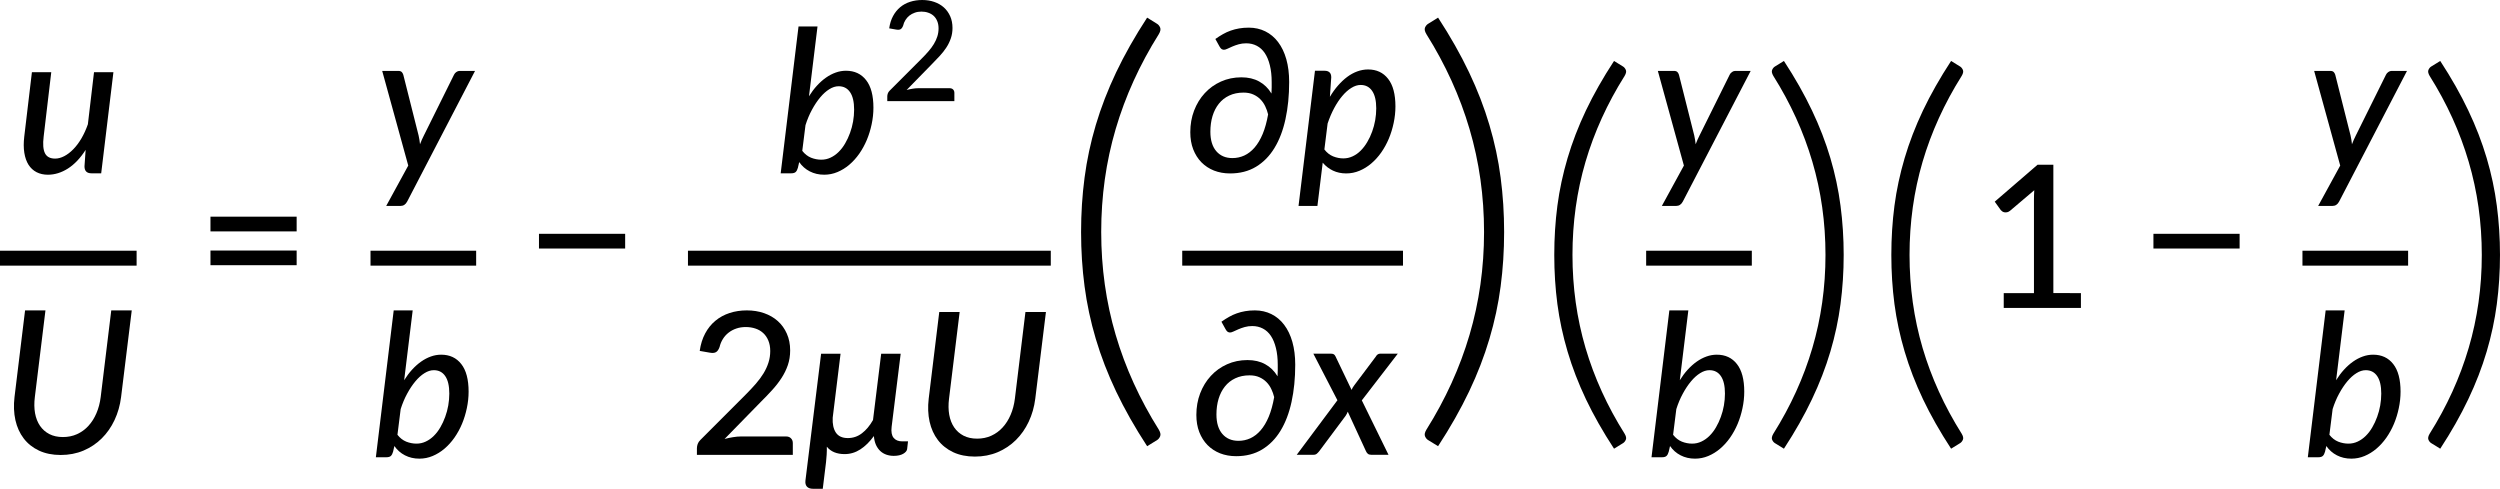 <?xml version="1.0" encoding="UTF-8" standalone="no"?>
<svg
   width="751.045pt"
   height="146.838pt"
   viewBox="0 0 751.045 146.838"
   version="1.2"
   id="svg368"
   sodipodi:docname="18064_Equation_2.svg"
   inkscape:version="1.2.2 (732a01da63, 2022-12-09)"
   xmlns:inkscape="http://www.inkscape.org/namespaces/inkscape"
   xmlns:sodipodi="http://sodipodi.sourceforge.net/DTD/sodipodi-0.dtd"
   xmlns:xlink="http://www.w3.org/1999/xlink"
   xmlns="http://www.w3.org/2000/svg"
   xmlns:svg="http://www.w3.org/2000/svg"
   xmlns:rdf="http://www.w3.org/1999/02/22-rdf-syntax-ns#"
   xmlns:cc="http://creativecommons.org/ns#"
   xmlns:dc="http://purl.org/dc/elements/1.1/">
  <sodipodi:namedview
     pagecolor="#ffffff"
     bordercolor="#666666"
     borderopacity="1"
     objecttolerance="10"
     gridtolerance="10"
     guidetolerance="10"
     inkscape:pageopacity="0"
     inkscape:pageshadow="2"
     inkscape:window-width="3822"
     inkscape:window-height="2053"
     id="namedview370"
     showgrid="false"
     inkscape:zoom="0.36524961"
     inkscape:cx="507.87186"
     inkscape:cy="995.20982"
     inkscape:window-x="305"
     inkscape:window-y="55"
     inkscape:window-maximized="1"
     inkscape:current-layer="svg368"
     inkscape:showpageshadow="2"
     inkscape:pagecheckerboard="0"
     inkscape:deskcolor="#d1d1d1"
     inkscape:document-units="pt" />
  <defs
     id="defs247">
    <g
       id="g245">
      <symbol
         overflow="visible"
         id="glyph0-0">
        <path
           style="stroke:none"
           d="m 7.391,-34.172 c 0.508,-0.438 1.055,-0.844 1.641,-1.219 0.594,-0.375 1.238,-0.707 1.938,-1 0.695,-0.289 1.441,-0.52 2.234,-0.688 0.801,-0.164 1.672,-0.25 2.609,-0.25 1.27,0 2.43,0.184 3.484,0.547 1.062,0.355 1.961,0.855 2.703,1.5 0.738,0.648 1.312,1.434 1.719,2.359 0.406,0.93 0.609,1.961 0.609,3.094 0,1.094 -0.148,2.039 -0.438,2.828 -0.281,0.781 -0.648,1.469 -1.094,2.062 -0.449,0.586 -0.938,1.09 -1.469,1.516 -0.531,0.43 -1.039,0.836 -1.516,1.219 -0.48,0.375 -0.898,0.746 -1.25,1.109 -0.344,0.355 -0.555,0.762 -0.625,1.219 l -0.547,3.078 h -3.969 L 13,-20.297 c -0.094,-0.695 -0.016,-1.297 0.234,-1.797 0.258,-0.508 0.609,-0.977 1.047,-1.406 0.438,-0.438 0.926,-0.848 1.469,-1.234 0.539,-0.383 1.047,-0.801 1.516,-1.25 C 17.734,-26.43 18.125,-26.938 18.438,-27.5 c 0.32,-0.562 0.484,-1.227 0.484,-2 0,-0.938 -0.336,-1.676 -1,-2.219 -0.668,-0.551 -1.543,-0.828 -2.625,-0.828 -0.773,0 -1.434,0.086 -1.984,0.25 -0.543,0.168 -1.012,0.355 -1.406,0.562 -0.387,0.199 -0.719,0.383 -1,0.547 -0.281,0.168 -0.539,0.25 -0.766,0.25 -0.543,0 -0.945,-0.238 -1.203,-0.719 z M 11.75,-8.906 c 0,-0.477 0.086,-0.93 0.266,-1.359 C 12.191,-10.691 12.438,-11.062 12.75,-11.375 c 0.312,-0.32 0.676,-0.57 1.094,-0.75 0.414,-0.188 0.875,-0.281 1.375,-0.281 0.477,0 0.926,0.094 1.344,0.281 0.414,0.18 0.773,0.43 1.078,0.75 0.312,0.312 0.555,0.684 0.734,1.109 0.188,0.43 0.281,0.883 0.281,1.359 0,0.5 -0.094,0.965 -0.281,1.391 -0.18,0.43 -0.422,0.797 -0.734,1.109 -0.305,0.305 -0.664,0.547 -1.078,0.734 -0.418,0.18 -0.867,0.266 -1.344,0.266 -0.5,0 -0.961,-0.086 -1.375,-0.266 C 13.426,-5.859 13.062,-6.102 12.75,-6.406 12.438,-6.719 12.191,-7.086 12.016,-7.516 11.836,-7.941 11.75,-8.406 11.75,-8.906 Z M 1.312,-42.922 H 30.703 V 0 H 1.312 Z m 1.609,41.188 H 28.906 V -41.188 H 2.922 Z m 0,0"
           id="path179" />
      </symbol>
      <symbol
         overflow="visible"
         id="glyph0-1">
        <path
           style="stroke:none"
           d="M 29.469,-30.375 25.797,0 h -2.906 C 21.484,0 20.781,-0.695 20.781,-2.094 L 21.125,-7.047 c -1.574,2.469 -3.34,4.336 -5.297,5.594 -1.961,1.25 -3.977,1.875 -6.047,1.875 C 8.5,0.422 7.363,0.164 6.375,-0.344 5.395,-0.852 4.594,-1.594 3.969,-2.562 3.352,-3.539 2.93,-4.742 2.703,-6.172 2.473,-7.598 2.469,-9.227 2.688,-11.062 L 4.984,-30.375 h 5.812 l -2.281,19.312 c -0.281,2.273 -0.152,3.949 0.391,5.031 0.539,1.074 1.555,1.609 3.047,1.609 0.895,0 1.812,-0.242 2.75,-0.734 0.938,-0.488 1.844,-1.18 2.719,-2.078 0.875,-0.895 1.688,-1.977 2.438,-3.25 0.75,-1.281 1.395,-2.695 1.938,-4.25 L 23.641,-30.375 Z m 0,0"
           id="path182" />
      </symbol>
      <symbol
         overflow="visible"
         id="glyph0-2">
        <path
           style="stroke:none"
           d="m 18.891,-4.875 c 1.551,0 2.973,-0.289 4.266,-0.875 1.301,-0.594 2.438,-1.422 3.406,-2.484 0.977,-1.062 1.781,-2.328 2.406,-3.797 0.633,-1.469 1.062,-3.086 1.281,-4.859 l 3.172,-26.031 h 6.156 L 36.375,-16.891 c -0.312,2.492 -0.969,4.797 -1.969,6.922 -1,2.125 -2.289,3.965 -3.859,5.516 -1.574,1.555 -3.402,2.773 -5.484,3.656 -2.086,0.875 -4.359,1.312 -6.828,1.312 -2.469,0 -4.641,-0.438 -6.516,-1.312 C 9.844,-1.68 8.312,-2.898 7.125,-4.453 5.938,-6.004 5.102,-7.844 4.625,-9.969 c -0.469,-2.125 -0.559,-4.43 -0.266,-6.922 l 3.172,-26.031 h 6.125 l -3.188,26.031 c -0.219,1.762 -0.199,3.383 0.062,4.859 0.27,1.469 0.766,2.73 1.484,3.781 0.719,1.055 1.656,1.883 2.812,2.484 1.156,0.594 2.508,0.891 4.062,0.891 z m 0,0"
           id="path185" />
      </symbol>
      <symbol
         overflow="visible"
         id="glyph0-3">
        <path
           style="stroke:none"
           d="M 29.953,-30.375 9.562,8.875 c -0.461,0.875 -1.125,1.312 -2,1.312 H 3.266 l 6.625,-12.125 L 2.062,-30.375 h 4.844 c 0.457,0 0.797,0.109 1.016,0.328 0.219,0.219 0.379,0.5 0.484,0.844 L 13,-10.969 c 0.102,0.438 0.188,0.871 0.25,1.297 0.07,0.43 0.129,0.871 0.172,1.328 0.176,-0.457 0.359,-0.906 0.547,-1.344 0.188,-0.438 0.395,-0.875 0.625,-1.312 l 9.047,-18.234 c 0.156,-0.332 0.391,-0.602 0.703,-0.812 0.312,-0.219 0.625,-0.328 0.938,-0.328 z m 0,0"
           id="path188" />
      </symbol>
      <symbol
         overflow="visible"
         id="glyph0-4">
        <path
           style="stroke:none"
           d="m 8.094,-6.75 c 0.758,0.969 1.641,1.656 2.641,2.062 1.008,0.398 2.035,0.594 3.078,0.594 0.988,0 1.922,-0.207 2.797,-0.625 0.883,-0.414 1.691,-0.988 2.422,-1.719 0.738,-0.727 1.391,-1.582 1.953,-2.562 0.57,-0.977 1.055,-2.02 1.453,-3.125 0.406,-1.102 0.711,-2.25 0.922,-3.438 0.207,-1.195 0.312,-2.383 0.312,-3.562 0,-2.312 -0.406,-4.062 -1.219,-5.25 -0.805,-1.188 -1.949,-1.781 -3.438,-1.781 -0.918,0 -1.852,0.297 -2.797,0.891 -0.949,0.586 -1.859,1.402 -2.734,2.453 -0.875,1.043 -1.699,2.277 -2.469,3.703 -0.773,1.418 -1.422,2.965 -1.953,4.641 z m 2.016,-16.391 c 0.727,-1.176 1.52,-2.234 2.375,-3.172 0.863,-0.945 1.77,-1.754 2.719,-2.422 0.945,-0.664 1.922,-1.176 2.922,-1.531 1.008,-0.363 2.039,-0.547 3.094,-0.547 2.57,0 4.586,0.938 6.047,2.812 1.469,1.867 2.203,4.633 2.203,8.297 0,1.656 -0.18,3.309 -0.531,4.953 -0.344,1.648 -0.828,3.219 -1.453,4.719 -0.625,1.492 -1.387,2.875 -2.281,4.156 -0.898,1.273 -1.898,2.375 -3,3.312 -1.094,0.93 -2.277,1.656 -3.547,2.188 -1.262,0.531 -2.59,0.797 -3.984,0.797 -1.594,0 -3.039,-0.336 -4.328,-1 C 9.062,-1.242 8.004,-2.176 7.172,-3.375 L 6.781,-1.672 C 6.625,-1.098 6.406,-0.676 6.125,-0.406 5.844,-0.133 5.383,0 4.75,0 H 1.609 L 6.969,-44.125 h 5.703 z m 0,0"
           id="path191" />
      </symbol>
      <symbol
         overflow="visible"
         id="glyph0-5">
        <path
           style="stroke:none"
           d="m 31.438,-4.062 -0.266,2.328 c -0.074,0.523 -0.465,0.992 -1.172,1.406 -0.711,0.414 -1.664,0.625 -2.859,0.625 C 26.359,0.297 25.625,0.176 24.938,-0.062 24.25,-0.301 23.641,-0.664 23.109,-1.156 22.586,-1.645 22.156,-2.258 21.812,-3 c -0.336,-0.75 -0.543,-1.633 -0.625,-2.656 -1.25,1.719 -2.605,3.055 -4.062,4 -1.461,0.949 -3.031,1.422 -4.719,1.422 -2.375,0 -4.164,-0.738 -5.359,-2.219 C 7.066,-1.672 7.051,-0.875 7,-0.062 6.957,0.738 6.895,1.477 6.812,2.156 L 5.828,10.188 H 2.922 C 2.086,10.188 1.473,9.973 1.078,9.547 0.68,9.117 0.531,8.5 0.625,7.688 L 5.328,-30.375 h 5.844 L 8.812,-11.156 c -0.094,1.875 0.223,3.367 0.953,4.469 0.738,1.094 1.938,1.641 3.594,1.641 1.57,0 2.984,-0.477 4.234,-1.438 1.258,-0.957 2.367,-2.285 3.328,-3.984 L 23.375,-30.375 h 5.859 l -2.719,21.953 c -0.18,1.492 0.02,2.59 0.594,3.297 0.582,0.711 1.43,1.062 2.547,1.062 z m 0,0"
           id="path194" />
      </symbol>
      <symbol
         overflow="visible"
         id="glyph0-6">
        <path
           style="stroke:none"
           d="m 8.125,-6.781 c 0.738,0.969 1.613,1.664 2.625,2.078 1.02,0.406 2.039,0.609 3.062,0.609 0.988,0 1.926,-0.207 2.812,-0.625 0.895,-0.414 1.703,-0.988 2.422,-1.719 C 19.773,-7.164 20.426,-8.02 21,-9 c 0.582,-0.977 1.07,-2.02 1.469,-3.125 0.406,-1.102 0.711,-2.25 0.922,-3.438 0.207,-1.195 0.312,-2.383 0.312,-3.562 0,-2.312 -0.414,-4.062 -1.234,-5.25 -0.812,-1.188 -1.965,-1.781 -3.453,-1.781 -0.918,0 -1.852,0.297 -2.797,0.891 -0.949,0.586 -1.855,1.391 -2.719,2.422 -0.867,1.023 -1.68,2.242 -2.438,3.656 -0.762,1.418 -1.418,2.961 -1.969,4.625 z m 1.656,-15.812 c 0.75,-1.258 1.562,-2.391 2.438,-3.391 0.883,-1.008 1.805,-1.875 2.766,-2.594 0.969,-0.719 1.977,-1.27 3.031,-1.656 1.062,-0.383 2.141,-0.578 3.234,-0.578 2.551,0 4.555,0.938 6.016,2.812 1.469,1.867 2.203,4.633 2.203,8.297 0,1.656 -0.18,3.309 -0.531,4.953 -0.344,1.648 -0.828,3.219 -1.453,4.719 -0.625,1.492 -1.387,2.875 -2.281,4.156 -0.898,1.273 -1.898,2.375 -3,3.312 -1.094,0.93 -2.277,1.656 -3.547,2.188 -1.262,0.531 -2.59,0.797 -3.984,0.797 -1.449,0 -2.773,-0.281 -3.969,-0.844 C 9.504,-0.992 8.477,-1.789 7.625,-2.812 l -1.594,13 H 0.359 l 4.938,-40.609 H 8.219 c 0.633,0 1.117,0.164 1.453,0.484 0.344,0.312 0.516,0.809 0.516,1.484 z m 0,0"
           id="path197" />
      </symbol>
      <symbol
         overflow="visible"
         id="glyph0-7">
        <path
           style="stroke:none"
           d="M 17.547,-16.344 25.562,0 H 20.328 C 19.91,0 19.582,-0.102 19.344,-0.312 19.102,-0.52 18.91,-0.797 18.766,-1.141 l -5.438,-11.797 c -0.094,0.242 -0.199,0.465 -0.312,0.672 -0.105,0.211 -0.219,0.402 -0.344,0.578 L 4.781,-1.109 C 4.562,-0.828 4.32,-0.57 4.062,-0.344 3.801,-0.113 3.473,0 3.078,0 H -2 l 12.219,-16.375 -7.234,-14 H 8.219 c 0.414,0 0.719,0.062 0.906,0.188 0.195,0.117 0.363,0.312 0.5,0.594 l 4.844,10.109 c 0.094,-0.219 0.203,-0.441 0.328,-0.672 0.133,-0.227 0.285,-0.453 0.453,-0.672 l 6.484,-8.641 c 0.332,-0.602 0.781,-0.906 1.344,-0.906 h 5.281 z m 0,0"
           id="path200" />
      </symbol>
      <symbol
         overflow="visible"
         id="glyph1-0">
        <path
           style="stroke:none"
           d="m 7.391,-34.172 c 0.508,-0.438 1.055,-0.844 1.641,-1.219 0.594,-0.375 1.238,-0.707 1.938,-1 0.695,-0.289 1.441,-0.52 2.234,-0.688 0.801,-0.164 1.672,-0.25 2.609,-0.25 1.27,0 2.43,0.184 3.484,0.547 1.062,0.355 1.961,0.855 2.703,1.5 0.738,0.648 1.312,1.434 1.719,2.359 0.406,0.93 0.609,1.961 0.609,3.094 0,1.094 -0.148,2.039 -0.438,2.828 -0.281,0.781 -0.648,1.469 -1.094,2.062 -0.449,0.586 -0.938,1.09 -1.469,1.516 -0.531,0.43 -1.039,0.836 -1.516,1.219 -0.48,0.375 -0.898,0.746 -1.25,1.109 -0.344,0.355 -0.555,0.762 -0.625,1.219 l -0.547,3.078 h -3.969 L 13,-20.297 c -0.094,-0.695 -0.016,-1.297 0.234,-1.797 0.258,-0.508 0.609,-0.977 1.047,-1.406 0.438,-0.438 0.926,-0.848 1.469,-1.234 0.539,-0.383 1.047,-0.801 1.516,-1.25 C 17.734,-26.43 18.125,-26.938 18.438,-27.5 c 0.32,-0.562 0.484,-1.227 0.484,-2 0,-0.938 -0.336,-1.676 -1,-2.219 -0.668,-0.551 -1.543,-0.828 -2.625,-0.828 -0.773,0 -1.434,0.086 -1.984,0.25 -0.543,0.168 -1.012,0.355 -1.406,0.562 -0.387,0.199 -0.719,0.383 -1,0.547 -0.281,0.168 -0.539,0.25 -0.766,0.25 -0.543,0 -0.945,-0.238 -1.203,-0.719 z M 11.75,-8.906 c 0,-0.477 0.086,-0.93 0.266,-1.359 C 12.191,-10.691 12.438,-11.062 12.75,-11.375 c 0.312,-0.32 0.676,-0.57 1.094,-0.75 0.414,-0.188 0.875,-0.281 1.375,-0.281 0.477,0 0.926,0.094 1.344,0.281 0.414,0.18 0.773,0.43 1.078,0.75 0.312,0.312 0.555,0.684 0.734,1.109 0.188,0.43 0.281,0.883 0.281,1.359 0,0.5 -0.094,0.965 -0.281,1.391 -0.18,0.43 -0.422,0.797 -0.734,1.109 -0.305,0.305 -0.664,0.547 -1.078,0.734 -0.418,0.18 -0.867,0.266 -1.344,0.266 -0.5,0 -0.961,-0.086 -1.375,-0.266 C 13.426,-5.859 13.062,-6.102 12.75,-6.406 12.438,-6.719 12.191,-7.086 12.016,-7.516 11.836,-7.941 11.75,-8.406 11.75,-8.906 Z M 1.312,-42.922 H 30.703 V 0 H 1.312 Z m 1.609,41.188 H 28.906 V -41.188 H 2.922 Z m 0,0"
           id="path203" />
      </symbol>
      <symbol
         overflow="visible"
         id="glyph1-1">
        <path
           style="stroke:none"
           d="M 4.391,-17.25 H 30.281 v 4.422 H 4.391 Z m 0,-10.156 H 30.281 v 4.422 H 4.391 Z m 0,0"
           id="path206" />
      </symbol>
      <symbol
         overflow="visible"
         id="glyph1-2">
        <path
           style="stroke:none"
           d="M 4.391,-22.266 H 30.281 v 4.422 H 4.391 Z m 0,0"
           id="path209" />
      </symbol>
      <symbol
         overflow="visible"
         id="glyph1-3">
        <path
           style="stroke:none"
           d="m 29.469,-5.531 c 0.633,0 1.129,0.188 1.484,0.562 C 31.316,-4.602 31.5,-4.125 31.5,-3.531 V 0 H 2.688 v -2 c 0,-0.395 0.078,-0.816 0.234,-1.266 0.164,-0.457 0.438,-0.863 0.812,-1.219 L 17.312,-18.078 c 1.133,-1.133 2.16,-2.227 3.078,-3.281 0.914,-1.062 1.691,-2.113 2.328,-3.156 0.633,-1.051 1.125,-2.125 1.469,-3.219 0.352,-1.094 0.531,-2.25 0.531,-3.469 0,-1.195 -0.195,-2.25 -0.578,-3.156 -0.375,-0.906 -0.891,-1.656 -1.547,-2.25 -0.656,-0.602 -1.434,-1.051 -2.328,-1.344 -0.898,-0.301 -1.867,-0.453 -2.906,-0.453 -1.031,0 -1.98,0.152 -2.844,0.453 -0.867,0.293 -1.641,0.711 -2.328,1.25 -0.68,0.531 -1.246,1.168 -1.703,1.906 -0.461,0.742 -0.789,1.539 -0.984,2.391 -0.273,0.762 -0.625,1.273 -1.062,1.531 -0.43,0.262 -1.047,0.32 -1.859,0.172 l -3.047,-0.531 c 0.281,-1.988 0.828,-3.738 1.641,-5.25 0.812,-1.52 1.836,-2.789 3.078,-3.812 1.238,-1.031 2.66,-1.805 4.266,-2.328 1.602,-0.52 3.328,-0.781 5.172,-0.781 1.875,0 3.602,0.277 5.188,0.828 1.582,0.555 2.953,1.344 4.109,2.375 1.156,1.031 2.062,2.293 2.719,3.781 0.664,1.492 1,3.168 1,5.031 0,1.594 -0.234,3.074 -0.703,4.438 -0.469,1.367 -1.109,2.668 -1.922,3.906 -0.805,1.242 -1.742,2.445 -2.812,3.609 -1.062,1.168 -2.195,2.344 -3.391,3.531 L 11,-4.781 C 11.832,-5 12.672,-5.176 13.516,-5.312 14.367,-5.457 15.176,-5.531 15.938,-5.531 Z m 0,0"
           id="path212" />
      </symbol>
      <symbol
         overflow="visible"
         id="glyph1-4">
        <path
           style="stroke:none"
           d="m 15.062,-4.188 c 1.258,0 2.453,-0.254 3.578,-0.766 1.125,-0.52 2.156,-1.316 3.094,-2.391 0.938,-1.082 1.75,-2.445 2.438,-4.094 0.688,-1.656 1.227,-3.613 1.625,-5.875 -0.199,-0.832 -0.484,-1.641 -0.859,-2.422 -0.367,-0.789 -0.852,-1.488 -1.453,-2.094 -0.594,-0.613 -1.309,-1.102 -2.141,-1.469 -0.824,-0.375 -1.805,-0.562 -2.938,-0.562 -1.617,0 -3.047,0.297 -4.297,0.891 -1.242,0.586 -2.277,1.402 -3.109,2.453 -0.836,1.043 -1.469,2.281 -1.906,3.719 -0.43,1.438 -0.641,3 -0.641,4.688 0,2.531 0.594,4.484 1.781,5.859 1.188,1.375 2.797,2.062 4.828,2.062 z M 9.953,-39.969 c 0.781,-0.551 1.539,-1.035 2.281,-1.453 0.75,-0.426 1.523,-0.781 2.328,-1.062 0.812,-0.289 1.656,-0.508 2.531,-0.656 0.875,-0.156 1.844,-0.234 2.906,-0.234 1.812,0 3.461,0.371 4.953,1.109 1.5,0.742 2.781,1.812 3.844,3.219 1.07,1.406 1.895,3.121 2.469,5.141 0.57,2.023 0.859,4.309 0.859,6.859 0,4.062 -0.371,7.781 -1.109,11.156 -0.73,3.367 -1.836,6.258 -3.312,8.672 -1.469,2.418 -3.32,4.297 -5.547,5.641 -2.219,1.336 -4.812,2 -7.781,2 -1.75,0 -3.359,-0.289 -4.828,-0.859 -1.461,-0.582 -2.719,-1.41 -3.781,-2.484 -1.055,-1.082 -1.875,-2.383 -2.469,-3.906 -0.586,-1.52 -0.875,-3.238 -0.875,-5.156 0,-2.312 0.379,-4.469 1.141,-6.469 0.77,-2.008 1.836,-3.754 3.203,-5.234 1.363,-1.488 2.988,-2.656 4.875,-3.5 1.883,-0.844 3.93,-1.266 6.141,-1.266 2.051,0 3.828,0.418 5.328,1.25 1.508,0.824 2.742,2.031 3.703,3.625 0.039,-0.645 0.062,-1.266 0.062,-1.859 0,-0.594 0,-1.117 0,-1.578 0,-1.914 -0.184,-3.598 -0.547,-5.047 -0.355,-1.457 -0.859,-2.676 -1.516,-3.656 -0.656,-0.977 -1.461,-1.711 -2.406,-2.203 -0.949,-0.5 -2.012,-0.75 -3.188,-0.75 -0.812,0 -1.57,0.102 -2.266,0.297 -0.699,0.199 -1.336,0.422 -1.906,0.672 -0.562,0.25 -1.059,0.477 -1.484,0.672 -0.418,0.199 -0.762,0.297 -1.031,0.297 -0.219,0 -0.445,-0.062 -0.672,-0.188 -0.219,-0.133 -0.438,-0.398 -0.656,-0.797 z m 0,0"
           id="path215" />
      </symbol>
      <symbol
         overflow="visible"
         id="glyph1-5">
        <path
           style="stroke:none"
           d="M 30.547,-4.453 V 0 H 7.359 V -4.453 H 16.438 v -28.125 c 0,-0.895 0.031,-1.82 0.094,-2.781 l -7.297,6.188 c -0.281,0.219 -0.562,0.359 -0.844,0.422 -0.273,0.055 -0.531,0.062 -0.781,0.031 -0.25,-0.039 -0.469,-0.125 -0.656,-0.25 -0.188,-0.133 -0.344,-0.27 -0.469,-0.406 l -1.828,-2.547 12.859,-11.094 h 4.75 v 38.562 z m 0,0"
           id="path218" />
      </symbol>
      <symbol
         overflow="visible"
         id="glyph2-0">
        <path
           style="stroke:none"
           d="m 5.172,-23.906 c 0.363,-0.312 0.75,-0.598 1.156,-0.859 0.414,-0.27 0.863,-0.504 1.344,-0.703 0.488,-0.207 1.008,-0.367 1.562,-0.484 0.562,-0.113 1.172,-0.172 1.828,-0.172 0.895,0 1.711,0.125 2.453,0.375 0.738,0.25 1.363,0.605 1.875,1.062 0.52,0.449 0.922,0.996 1.203,1.641 0.289,0.648 0.438,1.371 0.438,2.172 0,0.762 -0.105,1.418 -0.312,1.969 -0.199,0.555 -0.453,1.039 -0.766,1.453 -0.312,0.406 -0.656,0.762 -1.031,1.062 -0.367,0.305 -0.715,0.59 -1.047,0.859 -0.336,0.262 -0.625,0.516 -0.875,0.766 -0.242,0.25 -0.391,0.539 -0.453,0.859 l -0.375,2.141 h -2.781 l -0.297,-2.438 c -0.062,-0.488 -0.008,-0.91 0.172,-1.266 0.188,-0.352 0.43,-0.68 0.734,-0.984 0.312,-0.301 0.656,-0.586 1.031,-0.859 0.375,-0.27 0.723,-0.562 1.047,-0.875 0.332,-0.312 0.609,-0.66 0.828,-1.047 0.227,-0.395 0.344,-0.867 0.344,-1.422 0,-0.656 -0.234,-1.172 -0.703,-1.547 -0.469,-0.383 -1.078,-0.578 -1.828,-0.578 -0.555,0 -1.023,0.062 -1.406,0.188 -0.375,0.117 -0.703,0.242 -0.984,0.375 -0.273,0.137 -0.508,0.266 -0.703,0.391 -0.188,0.117 -0.367,0.172 -0.531,0.172 -0.375,0 -0.656,-0.164 -0.844,-0.5 z M 8.219,-6.234 c 0,-0.332 0.062,-0.648 0.188,-0.953 C 8.531,-7.488 8.703,-7.75 8.922,-7.969 9.141,-8.195 9.395,-8.375 9.688,-8.5 c 0.289,-0.125 0.613,-0.188 0.969,-0.188 0.332,0 0.645,0.062 0.938,0.188 0.289,0.125 0.539,0.305 0.75,0.531 0.219,0.219 0.391,0.48 0.516,0.781 0.133,0.305 0.203,0.621 0.203,0.953 0,0.344 -0.07,0.668 -0.203,0.969 -0.125,0.305 -0.297,0.562 -0.516,0.781 -0.211,0.219 -0.461,0.391 -0.75,0.516 -0.293,0.125 -0.605,0.188 -0.938,0.188 -0.355,0 -0.68,-0.062 -0.969,-0.188 -0.293,-0.125 -0.547,-0.297 -0.766,-0.516 -0.219,-0.219 -0.391,-0.477 -0.516,-0.781 -0.125,-0.301 -0.188,-0.625 -0.188,-0.969 z m -7.297,-23.812 h 20.562 V 0 h -20.562 z m 1.125,28.828 h 18.188 v -27.609 h -18.188 z m 0,0"
           id="path221" />
      </symbol>
      <symbol
         overflow="visible"
         id="glyph2-1">
        <path
           style="stroke:none"
           d="m 20.625,-3.875 c 0.445,0 0.797,0.133 1.047,0.391 0.25,0.262 0.375,0.602 0.375,1.016 V 0 H 1.891 v -1.406 c 0,-0.27 0.051,-0.562 0.156,-0.875 0.113,-0.32 0.301,-0.609 0.562,-0.859 l 9.5,-9.516 c 0.801,-0.789 1.52,-1.555 2.156,-2.297 0.645,-0.738 1.188,-1.473 1.625,-2.203 0.445,-0.738 0.789,-1.488 1.031,-2.25 0.25,-0.77 0.375,-1.582 0.375,-2.438 0,-0.832 -0.137,-1.566 -0.406,-2.203 -0.262,-0.633 -0.621,-1.16 -1.078,-1.578 -0.461,-0.414 -1,-0.727 -1.625,-0.938 -0.625,-0.219 -1.305,-0.328 -2.031,-0.328 -0.73,0 -1.398,0.109 -2,0.328 -0.605,0.211 -1.148,0.5 -1.625,0.875 -0.469,0.375 -0.867,0.824 -1.188,1.344 -0.324,0.512 -0.555,1.07 -0.688,1.672 -0.199,0.523 -0.449,0.875 -0.75,1.062 -0.305,0.18 -0.734,0.219 -1.297,0.125 l -2.141,-0.375 c 0.195,-1.395 0.582,-2.625 1.156,-3.688 0.57,-1.062 1.289,-1.953 2.156,-2.672 0.863,-0.719 1.852,-1.254 2.969,-1.609 1.125,-0.363 2.336,-0.547 3.641,-0.547 1.312,0 2.52,0.195 3.625,0.578 1.102,0.375 2.062,0.93 2.875,1.656 0.812,0.73 1.445,1.617 1.906,2.656 0.457,1.031 0.688,2.203 0.688,3.516 0,1.117 -0.168,2.152 -0.5,3.109 -0.324,0.961 -0.766,1.871 -1.328,2.734 -0.562,0.867 -1.219,1.703 -1.969,2.516 -0.75,0.812 -1.543,1.641 -2.375,2.484 L 7.703,-3.344 C 8.285,-3.5 8.875,-3.625 9.469,-3.719 10.062,-3.82 10.625,-3.875 11.156,-3.875 Z m 0,0"
           id="path224" />
      </symbol>
      <symbol
         overflow="visible"
         id="glyph3-0">
        <path
           style="stroke:none"
           d="m 18.828,-81.531 c 1.008,-0.957 2.125,-1.863 3.344,-2.719 1.227,-0.863 2.562,-1.629 4,-2.297 1.438,-0.676 3.004,-1.219 4.703,-1.625 1.695,-0.406 3.555,-0.609 5.578,-0.609 2.582,0 4.988,0.371 7.219,1.109 2.227,0.742 4.172,1.82 5.828,3.234 1.656,1.418 2.945,3.121 3.875,5.109 0.938,1.992 1.406,4.23 1.406,6.719 0,2.637 -0.398,4.902 -1.188,6.797 -0.793,1.898 -1.777,3.555 -2.953,4.969 -1.168,1.406 -2.449,2.652 -3.844,3.734 -1.387,1.074 -2.695,2.09 -3.922,3.047 -1.219,0.961 -2.273,1.906 -3.156,2.844 -0.887,0.938 -1.375,2.008 -1.469,3.203 l -0.719,8.188 h -4.672 l -0.438,-8.766 c -0.094,-1.488 0.238,-2.797 1,-3.922 0.77,-1.125 1.742,-2.188 2.922,-3.188 1.176,-1.008 2.469,-2.02 3.875,-3.031 1.414,-1.008 2.723,-2.145 3.922,-3.406 1.195,-1.27 2.203,-2.707 3.016,-4.312 C 47.969,-68.066 48.375,-70 48.375,-72.25 c 0,-1.727 -0.336,-3.258 -1,-4.594 -0.668,-1.344 -1.57,-2.484 -2.703,-3.422 -1.125,-0.938 -2.445,-1.656 -3.953,-2.156 -1.5,-0.5 -3.094,-0.75 -4.781,-0.75 -2.199,0 -4.09,0.277 -5.672,0.828 -1.586,0.543 -2.93,1.164 -4.031,1.859 -1.094,0.699 -1.969,1.324 -2.625,1.875 -0.648,0.555 -1.137,0.828 -1.469,0.828 -0.668,0 -1.172,-0.266 -1.516,-0.797 z m 10.641,62.484 c 0,-1.531 0.523,-2.848 1.578,-3.953 1.062,-1.102 2.383,-1.656 3.969,-1.656 1.531,0 2.82,0.555 3.875,1.656 1.051,1.105 1.578,2.422 1.578,3.953 0,1.531 -0.527,2.852 -1.578,3.953 -1.055,1.105 -2.344,1.656 -3.875,1.656 -1.586,0 -2.906,-0.551 -3.969,-1.656 -1.055,-1.102 -1.578,-2.422 -1.578,-3.953 z M 3.375,-101.719 H 70.312 V 0 H 3.375 Z m 2.516,99.125 H 67.656 V -99.141 H 5.891 Z m 0,0"
           id="path227" />
      </symbol>
      <symbol
         overflow="visible"
         id="glyph3-1">
        <path
           style="stroke:none"
           d="m 13.953,-45.297 c 0,10.742 1.445,21.039 4.344,30.891 2.895,9.844 7.219,19.344 12.969,28.5 0.477,0.812 0.609,1.469 0.391,1.969 -0.211,0.508 -0.508,0.883 -0.891,1.125 L 27.75,19.047 C 24.062,13.391 20.957,7.914 18.438,2.625 15.926,-2.664 13.891,-7.938 12.328,-13.188 c -1.555,-5.25 -2.68,-10.508 -3.375,-15.781 -0.699,-5.27 -1.047,-10.711 -1.047,-16.328 0,-5.602 0.348,-11.051 1.047,-16.344 0.695,-5.301 1.82,-10.57 3.375,-15.812 1.562,-5.25 3.598,-10.52 6.109,-15.812 2.52,-5.301 5.625,-10.781 9.312,-16.438 l 3.016,1.875 c 0.383,0.242 0.68,0.609 0.891,1.109 0.219,0.5 0.086,1.156 -0.391,1.969 -5.75,9.156 -10.074,18.664 -12.969,28.516 -2.898,9.844 -4.344,20.156 -4.344,30.938 z m 0,0"
           id="path230" />
      </symbol>
      <symbol
         overflow="visible"
         id="glyph3-2">
        <path
           style="stroke:none"
           d="m 23.156,-45.297 c 0,-10.781 -1.453,-21.094 -4.359,-30.938 -2.898,-9.852 -7.219,-19.359 -12.969,-28.516 -0.48,-0.812 -0.617,-1.469 -0.406,-1.969 0.219,-0.5 0.52,-0.867 0.906,-1.109 l 3.016,-1.875 c 3.688,5.656 6.789,11.137 9.312,16.438 2.52,5.293 4.555,10.562 6.109,15.812 1.562,5.242 2.688,10.512 3.375,15.812 0.695,5.293 1.047,10.742 1.047,16.344 0,5.617 -0.352,11.059 -1.047,16.328 -0.688,5.273 -1.812,10.531 -3.375,15.781 -1.555,5.25 -3.59,10.523 -6.109,15.812 -2.523,5.289 -5.625,10.766 -9.312,16.422 L 6.328,17.188 c -0.387,-0.242 -0.688,-0.617 -0.906,-1.125 -0.211,-0.5 -0.074,-1.156 0.406,-1.969 5.75,-9.156 10.07,-18.656 12.969,-28.5 2.906,-9.852 4.359,-20.148 4.359,-30.891 z m 0,0"
           id="path233" />
      </symbol>
      <symbol
         overflow="visible"
         id="glyph4-0">
        <path
           style="stroke:none"
           d="m 17.047,-73.75 c 0.906,-0.875 1.91,-1.695 3.016,-2.469 1.102,-0.781 2.305,-1.473 3.609,-2.078 1.301,-0.613 2.723,-1.102 4.266,-1.469 1.539,-0.375 3.223,-0.562 5.047,-0.562 2.332,0 4.508,0.34 6.531,1.016 2.02,0.668 3.773,1.641 5.266,2.922 1.5,1.281 2.672,2.824 3.516,4.625 0.844,1.793 1.266,3.82 1.266,6.078 0,2.387 -0.359,4.438 -1.078,6.156 -0.711,1.711 -1.594,3.203 -2.656,4.484 -1.062,1.273 -2.227,2.398 -3.484,3.375 -1.262,0.98 -2.445,1.902 -3.547,2.766 -1.105,0.867 -2.059,1.719 -2.859,2.562 -0.805,0.844 -1.246,1.809 -1.328,2.891 l -0.656,7.422 H 29.719 l -0.375,-7.938 C 29.25,-45.312 29.547,-46.492 30.234,-47.516 30.93,-48.535 31.812,-49.5 32.875,-50.406 c 1.062,-0.906 2.234,-1.812 3.516,-2.719 1.281,-0.914 2.461,-1.945 3.547,-3.094 1.082,-1.156 1.992,-2.457 2.734,-3.906 0.738,-1.457 1.109,-3.203 1.109,-5.234 0,-1.562 -0.309,-2.945 -0.922,-4.156 -0.605,-1.219 -1.418,-2.25 -2.438,-3.094 -1.023,-0.852 -2.215,-1.504 -3.578,-1.953 -1.367,-0.457 -2.809,-0.688 -4.328,-0.688 -1.992,0 -3.703,0.25 -5.141,0.75 -1.43,0.5 -2.641,1.062 -3.641,1.688 -0.992,0.625 -1.781,1.188 -2.375,1.688 -0.586,0.5 -1.027,0.75 -1.328,0.75 -0.605,0 -1.059,-0.238 -1.359,-0.719 z m 9.625,56.516 c 0,-1.383 0.473,-2.578 1.422,-3.578 0.957,-1 2.148,-1.5 3.578,-1.5 1.395,0 2.566,0.5 3.516,1.5 0.957,1 1.438,2.195 1.438,3.578 0,1.387 -0.48,2.578 -1.438,3.578 -0.949,1 -2.121,1.5 -3.516,1.5 -1.43,0 -2.621,-0.5 -3.578,-1.5 -0.949,-1 -1.422,-2.191 -1.422,-3.578 z M 3.062,-92.031 H 63.609 V 0 H 3.062 Z m 2.266,89.688 h 55.875 V -89.688 h -55.875 z m 0,0"
           id="path236" />
      </symbol>
      <symbol
         overflow="visible"
         id="glyph4-1">
        <path
           style="stroke:none"
           d="m 12.625,-40.969 c 0,9.711 1.305,19.023 3.922,27.938 2.625,8.906 6.539,17.5 11.75,25.781 0.438,0.738 0.555,1.332 0.359,1.781 -0.199,0.457 -0.469,0.797 -0.812,1.016 l -2.734,1.688 C 21.766,12.117 18.953,7.164 16.672,2.375 14.398,-2.414 12.562,-7.188 11.156,-11.938 9.75,-16.688 8.727,-21.441 8.094,-26.203 c -0.625,-4.77 -0.938,-9.691 -0.938,-14.766 0,-5.07 0.312,-10.004 0.938,-14.797 0.633,-4.789 1.656,-9.562 3.062,-14.312 1.406,-4.75 3.242,-9.52 5.516,-14.312 2.281,-4.789 5.094,-9.742 8.438,-14.859 l 2.734,1.688 c 0.344,0.219 0.613,0.559 0.812,1.016 0.195,0.449 0.078,1.043 -0.359,1.781 -5.211,8.281 -9.125,16.883 -11.75,25.797 -2.617,8.906 -3.922,18.242 -3.922,28 z m 0,0"
           id="path239" />
      </symbol>
      <symbol
         overflow="visible"
         id="glyph4-2">
        <path
           style="stroke:none"
           d="m 20.938,-40.969 c 0,-9.758 -1.312,-19.094 -3.938,-28 C 14.383,-77.883 10.473,-86.484 5.266,-94.766 4.836,-95.504 4.719,-96.098 4.906,-96.547 5.102,-97.004 5.375,-97.344 5.719,-97.562 L 8.453,-99.25 c 3.344,5.117 6.148,10.07 8.422,14.859 2.281,4.793 4.125,9.562 5.531,14.312 1.406,4.75 2.422,9.523 3.047,14.312 0.633,4.793 0.953,9.727 0.953,14.797 0,5.074 -0.32,9.996 -0.953,14.766 -0.625,4.762 -1.641,9.516 -3.047,14.266 C 21,-7.188 19.156,-2.414 16.875,2.375 14.602,7.164 11.797,12.117 8.453,17.234 L 5.719,15.547 C 5.375,15.328 5.102,14.988 4.906,14.531 4.719,14.082 4.836,13.488 5.266,12.75 10.473,4.469 14.383,-4.125 17,-13.031 c 2.625,-8.914 3.938,-18.227 3.938,-27.938 z m 0,0"
           id="path242" />
      </symbol>
    </g>
  </defs>
  <g
     id="surface73521"
     transform="translate(-813.465,-96.775)">
    <g
       style="fill:#000000;fill-opacity:1"
       id="g251">
      <use
         xlink:href="#glyph0-1"
         x="818.068"
         y="148.842"
         id="use249" />
    </g>
    <path
       style="fill:none;stroke:#000000;stroke-width:4.483;stroke-linecap:butt;stroke-linejoin:miter;stroke-miterlimit:10;stroke-opacity:1"
       d="m 741.465,-102.336 h 41.039"
       transform="matrix(1,0,0,-1,72,72)"
       id="path253" />
    <g
       style="fill:#000000;fill-opacity:1"
       id="g257">
      <use
         xlink:href="#glyph0-2"
         x="813.466"
         y="232.947"
         id="use255" />
    </g>
    <g
       style="fill:#000000;fill-opacity:1"
       id="g261">
      <use
         xlink:href="#glyph1-1"
         x="872.302"
         y="189.281"
         id="use259" />
    </g>
    <g
       style="fill:#000000;fill-opacity:1"
       id="g265">
      <use
         xlink:href="#glyph0-3"
         x="926.221"
         y="148.454"
         id="use263" />
    </g>
    <path
       style="fill:none;stroke:#000000;stroke-width:4.483;stroke-linecap:butt;stroke-linejoin:miter;stroke-miterlimit:10;stroke-opacity:1"
       d="m 852.773,-102.336 h 31.738"
       transform="matrix(1,0,0,-1,72,72)"
       id="path267" />
    <g
       style="fill:#000000;fill-opacity:1"
       id="g271">
      <use
         xlink:href="#glyph0-4"
         x="924.772"
         y="234.143"
         id="use269" />
    </g>
    <g
       style="fill:#000000;fill-opacity:1"
       id="g275">
      <use
         xlink:href="#glyph1-2"
         x="970.992"
         y="189.281"
         id="use273" />
    </g>
    <g
       style="fill:#000000;fill-opacity:1"
       id="g279">
      <use
         xlink:href="#glyph0-4"
         x="1046.387"
         y="148.842"
         id="use277" />
    </g>
    <g
       style="fill:#000000;fill-opacity:1"
       id="g283">
      <use
         xlink:href="#glyph2-1"
         x="1078.128"
         y="127.15"
         id="use281" />
    </g>
    <path
       style="fill:none;stroke:#000000;stroke-width:4.483;stroke-linecap:butt;stroke-linejoin:miter;stroke-miterlimit:10;stroke-opacity:1"
       d="M 948.141,-102.336 H 1057.141"
       transform="matrix(1,0,0,-1,72,72)"
       id="path285" />
    <g
       style="fill:#000000;fill-opacity:1"
       id="g289">
      <use
         xlink:href="#glyph1-3"
         x="1020.141"
         y="233.426"
         id="use287" />
    </g>
    <g
       style="fill:#000000;fill-opacity:1"
       id="g295">
      <use
         xlink:href="#glyph0-5"
         x="1054.811"
         y="233.426"
         id="use291" />
      <use
         xlink:href="#glyph0-2"
         x="1088.106"
         y="233.426"
         id="use293" />
    </g>
    <g
       style="fill:#000000;fill-opacity:1"
       id="g299">
      <use
         xlink:href="#glyph3-1"
         x="1130.336"
         y="211.775"
         id="use297" />
    </g>
    <g
       style="fill:#000000;fill-opacity:1"
       id="g303">
      <use
         xlink:href="#glyph1-4"
         x="1168.628"
         y="148.454"
         id="use301" />
    </g>
    <g
       style="fill:#000000;fill-opacity:1"
       id="g307">
      <use
         xlink:href="#glyph0-6"
         x="1203.208"
         y="148.454"
         id="use305" />
    </g>
    <path
       style="fill:none;stroke:#000000;stroke-width:4.483;stroke-linecap:butt;stroke-linejoin:miter;stroke-miterlimit:10;stroke-opacity:1"
       d="m 1096.629,-102.336 h 66.32"
       transform="matrix(1,0,0,-1,72,72)"
       id="path309" />
    <g
       style="fill:#000000;fill-opacity:1"
       id="g313">
      <use
         xlink:href="#glyph1-4"
         x="1170.451"
         y="233.396"
         id="use311" />
    </g>
    <g
       style="fill:#000000;fill-opacity:1"
       id="g317">
      <use
         xlink:href="#glyph0-7"
         x="1205.032"
         y="233.396"
         id="use315" />
    </g>
    <g
       style="fill:#000000;fill-opacity:1"
       id="g321">
      <use
         xlink:href="#glyph3-2"
         x="1236.145"
         y="211.775"
         id="use319" />
    </g>
    <g
       style="fill:#000000;fill-opacity:1"
       id="g325">
      <use
         xlink:href="#glyph4-1"
         x="1273.24"
         y="214.337"
         id="use323" />
    </g>
    <g
       style="fill:#000000;fill-opacity:1"
       id="g329">
      <use
         xlink:href="#glyph0-3"
         x="1309.449"
         y="148.454"
         id="use327" />
    </g>
    <path
       style="fill:none;stroke:#000000;stroke-width:4.483;stroke-linecap:butt;stroke-linejoin:miter;stroke-miterlimit:10;stroke-opacity:1"
       d="m 1236,-102.336 h 31.742"
       transform="matrix(1,0,0,-1,72,72)"
       id="path331" />
    <g
       style="fill:#000000;fill-opacity:1"
       id="g335">
      <use
         xlink:href="#glyph0-4"
         x="1308"
         y="234.143"
         id="use333" />
    </g>
    <g
       style="fill:#000000;fill-opacity:1"
       id="g339">
      <use
         xlink:href="#glyph4-2"
         x="1340.936"
         y="214.337"
         id="use337" />
    </g>
    <g
       style="fill:#000000;fill-opacity:1"
       id="g343">
      <use
         xlink:href="#glyph4-1"
         x="1374.5"
         y="214.337"
         id="use341" />
    </g>
    <g
       style="fill:#000000;fill-opacity:1"
       id="g347">
      <use
         xlink:href="#glyph1-5"
         x="1408.064"
         y="189.281"
         id="use345" />
    </g>
    <g
       style="fill:#000000;fill-opacity:1"
       id="g351">
      <use
         xlink:href="#glyph1-2"
         x="1456.004"
         y="189.281"
         id="use349" />
    </g>
    <g
       style="fill:#000000;fill-opacity:1"
       id="g355">
      <use
         xlink:href="#glyph0-3"
         x="1506.616"
         y="148.454"
         id="use353" />
    </g>
    <path
       style="fill:none;stroke:#000000;stroke-width:4.483;stroke-linecap:butt;stroke-linejoin:miter;stroke-miterlimit:10;stroke-opacity:1"
       d="m 1433.164,-102.336 h 31.742"
       transform="matrix(1,0,0,-1,72,72)"
       id="path357" />
    <g
       style="fill:#000000;fill-opacity:1"
       id="g361">
      <use
         xlink:href="#glyph0-4"
         x="1505.166"
         y="234.143"
         id="use359" />
    </g>
    <g
       style="fill:#000000;fill-opacity:1"
       id="g365">
      <use
         xlink:href="#glyph4-2"
         x="1538.103"
         y="214.337"
         id="use363" />
    </g>
  </g>
</svg>

